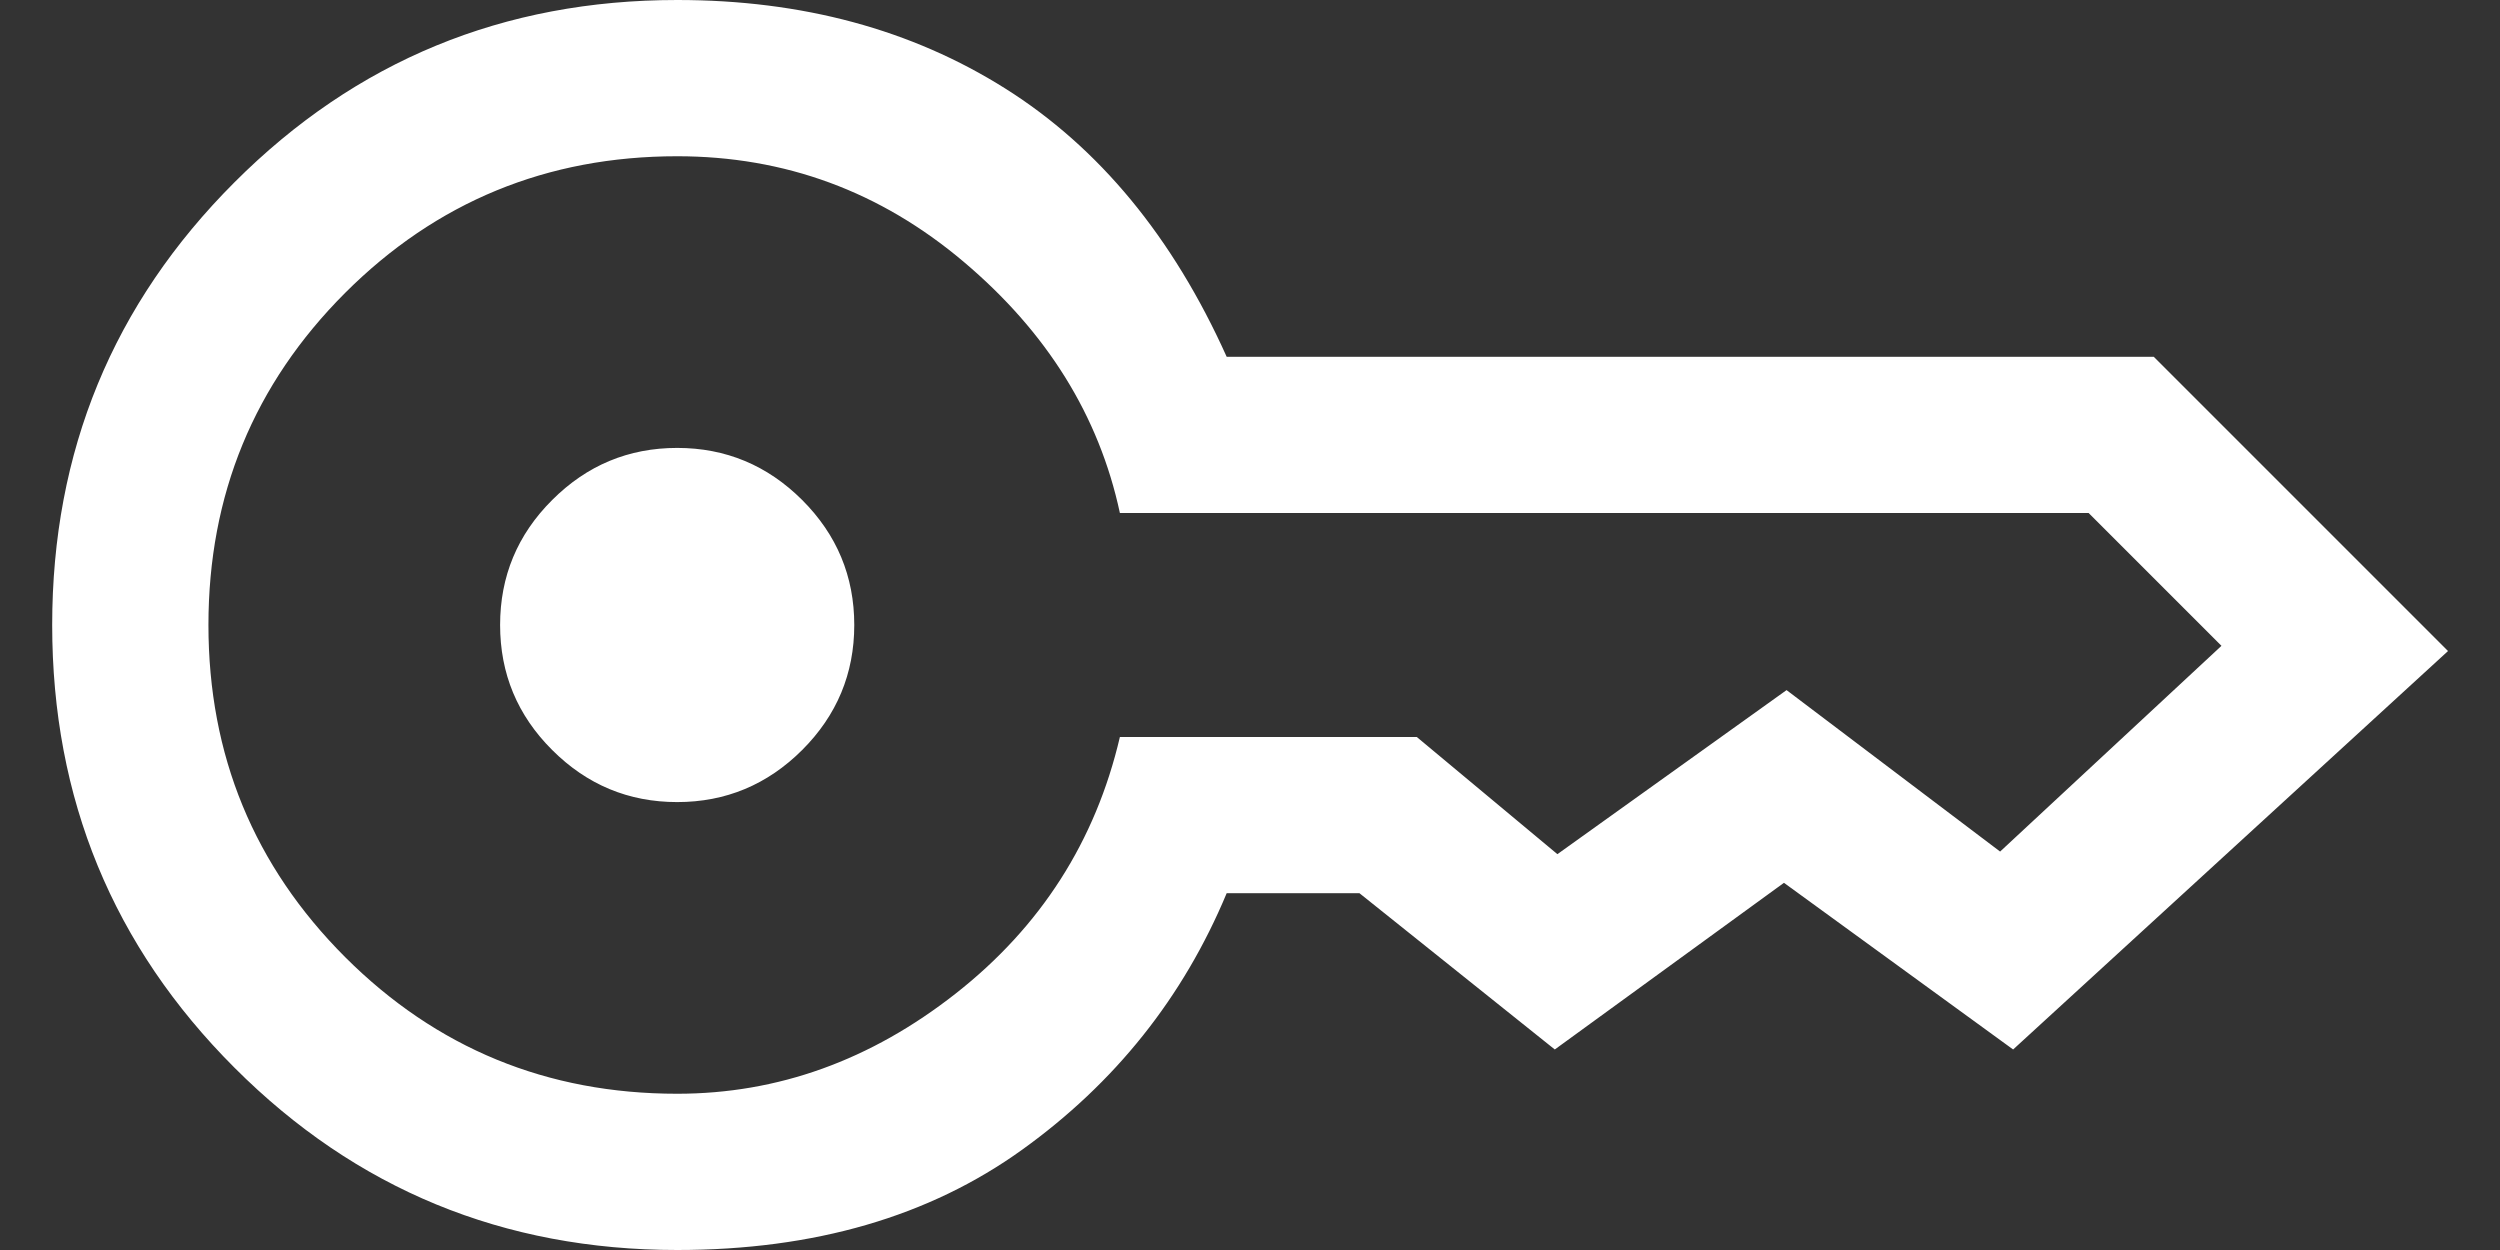 <svg width="24" height="12" viewBox="0 0 24 12" fill="none" xmlns="http://www.w3.org/2000/svg">
<rect x="0" y="0" width="24" height="12" fill="#333333" stroke="none"/>
<path d="M6.501 7.7C6.034 7.7 5.634 7.533 5.301 7.2C4.967 6.867 4.801 6.467 4.801 6C4.801 5.533 4.967 5.133 5.301 4.8C5.634 4.467 6.034 4.3 6.501 4.3C6.967 4.3 7.367 4.467 7.701 4.8C8.034 5.133 8.201 5.533 8.201 6C8.201 6.467 8.034 6.867 7.701 7.2C7.367 7.533 6.967 7.7 6.501 7.7ZM6.501 12C4.834 12 3.417 11.417 2.251 10.25C1.084 9.083 0.501 7.667 0.501 6C0.501 4.333 1.084 2.917 2.251 1.75C3.417 0.583 4.834 0 6.501 0C7.701 0 8.751 0.283 9.651 0.85C10.551 1.417 11.259 2.275 11.776 3.425H20.676L23.501 6.25L19.326 10.075L17.126 8.475L14.926 10.075L13.051 8.575H11.776C11.359 9.575 10.705 10.396 9.813 11.037C8.921 11.679 7.817 12 6.501 12ZM6.501 10.5C7.467 10.5 8.359 10.179 9.176 9.537C9.992 8.896 10.517 8.075 10.751 7.075H13.601L14.951 8.2L17.151 6.625L19.201 8.175L21.326 6.2L20.051 4.925H10.751C10.551 3.992 10.051 3.188 9.251 2.513C8.451 1.837 7.534 1.5 6.501 1.5C5.251 1.5 4.188 1.938 3.313 2.812C2.438 3.688 2.001 4.75 2.001 6C2.001 7.25 2.438 8.312 3.313 9.188C4.188 10.062 5.251 10.5 6.501 10.5Z" fill="white"/>
</svg>

